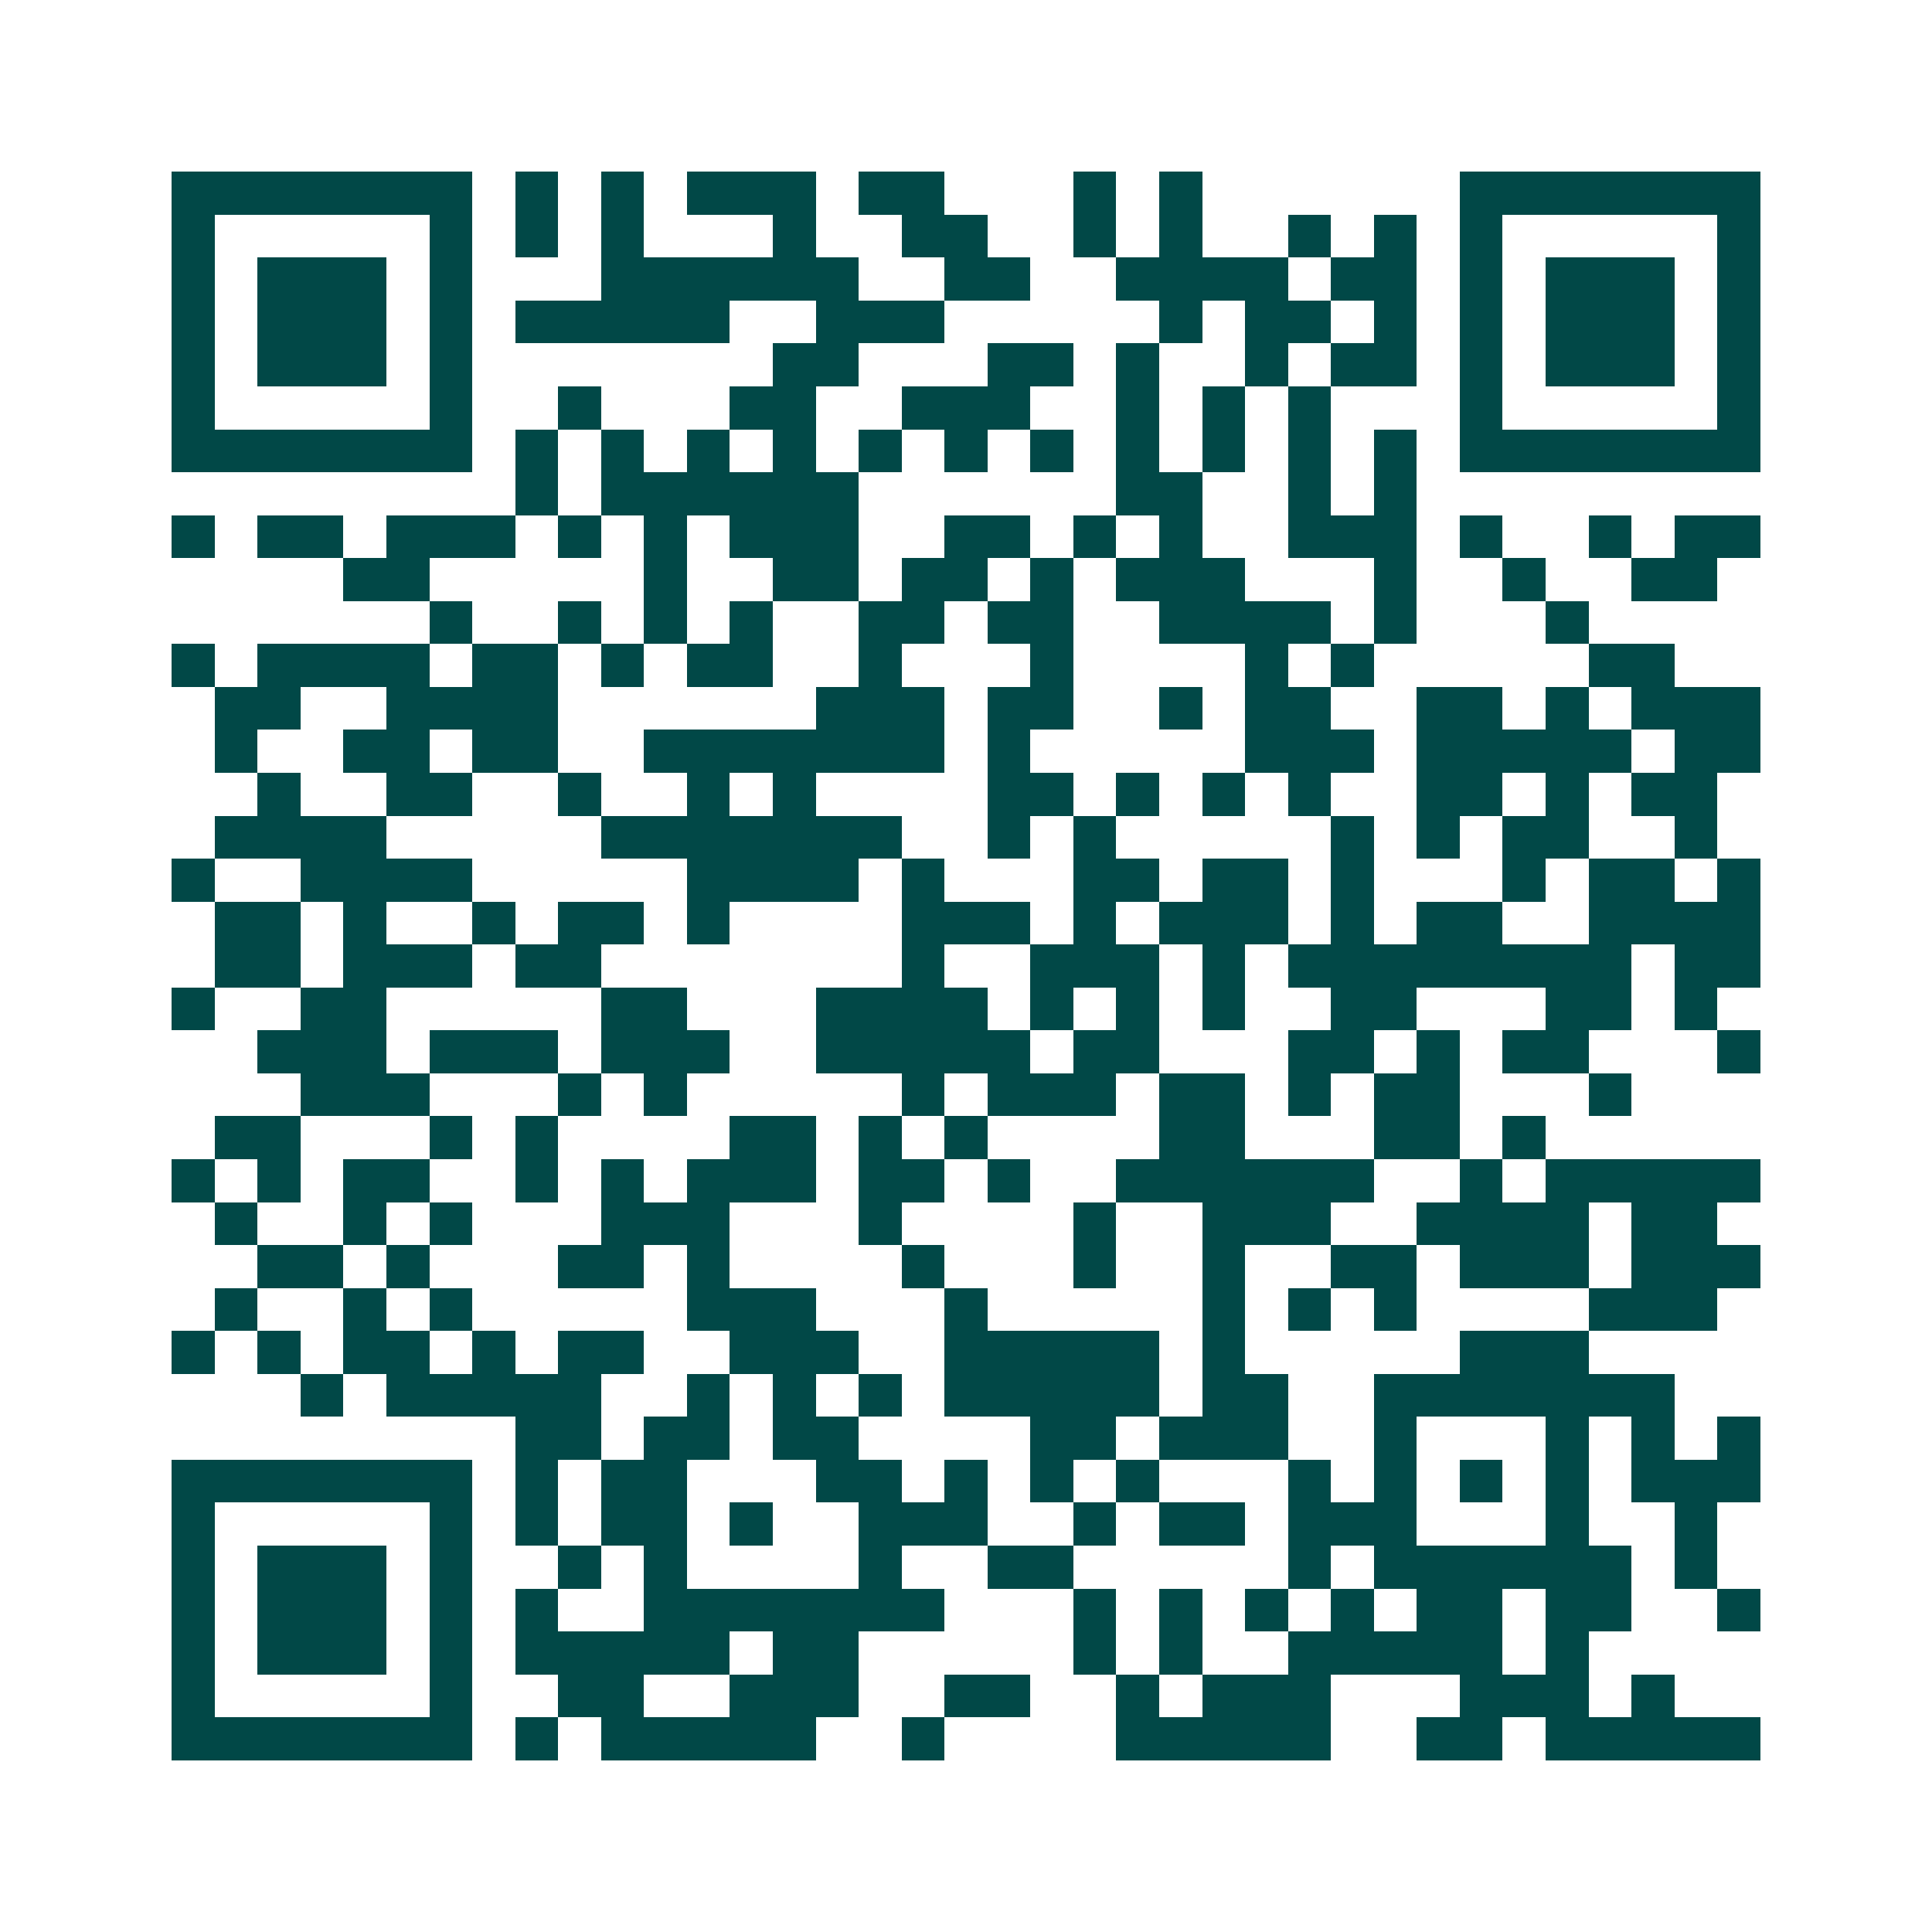 <svg xmlns="http://www.w3.org/2000/svg" width="200" height="200" viewBox="0 0 45 45" shape-rendering="crispEdges"><path fill="#ffffff" d="M0 0h45v45H0z"/><path stroke="#014847" d="M4 4.5h7m1 0h1m1 0h1m1 0h3m1 0h2m3 0h1m1 0h1m6 0h7M4 5.5h1m5 0h1m1 0h1m1 0h1m3 0h1m2 0h2m2 0h1m1 0h1m2 0h1m1 0h1m1 0h1m5 0h1M4 6.5h1m1 0h3m1 0h1m3 0h6m2 0h2m2 0h4m1 0h2m1 0h1m1 0h3m1 0h1M4 7.5h1m1 0h3m1 0h1m1 0h5m2 0h3m5 0h1m1 0h2m1 0h1m1 0h1m1 0h3m1 0h1M4 8.5h1m1 0h3m1 0h1m7 0h2m3 0h2m1 0h1m2 0h1m1 0h2m1 0h1m1 0h3m1 0h1M4 9.5h1m5 0h1m2 0h1m3 0h2m2 0h3m2 0h1m1 0h1m1 0h1m3 0h1m5 0h1M4 10.5h7m1 0h1m1 0h1m1 0h1m1 0h1m1 0h1m1 0h1m1 0h1m1 0h1m1 0h1m1 0h1m1 0h1m1 0h7M12 11.5h1m1 0h6m6 0h2m2 0h1m1 0h1M4 12.5h1m1 0h2m1 0h3m1 0h1m1 0h1m1 0h3m2 0h2m1 0h1m1 0h1m2 0h3m1 0h1m2 0h1m1 0h2M8 13.5h2m5 0h1m2 0h2m1 0h2m1 0h1m1 0h3m3 0h1m2 0h1m2 0h2M10 14.5h1m2 0h1m1 0h1m1 0h1m2 0h2m1 0h2m2 0h4m1 0h1m3 0h1M4 15.5h1m1 0h4m1 0h2m1 0h1m1 0h2m2 0h1m3 0h1m4 0h1m1 0h1m5 0h2M5 16.5h2m2 0h4m6 0h3m1 0h2m2 0h1m1 0h2m2 0h2m1 0h1m1 0h3M5 17.5h1m2 0h2m1 0h2m2 0h7m1 0h1m5 0h3m1 0h5m1 0h2M6 18.5h1m2 0h2m2 0h1m2 0h1m1 0h1m4 0h2m1 0h1m1 0h1m1 0h1m2 0h2m1 0h1m1 0h2M5 19.5h4m5 0h7m2 0h1m1 0h1m5 0h1m1 0h1m1 0h2m2 0h1M4 20.5h1m2 0h4m5 0h4m1 0h1m3 0h2m1 0h2m1 0h1m3 0h1m1 0h2m1 0h1M5 21.5h2m1 0h1m2 0h1m1 0h2m1 0h1m4 0h3m1 0h1m1 0h3m1 0h1m1 0h2m2 0h4M5 22.5h2m1 0h3m1 0h2m7 0h1m2 0h3m1 0h1m1 0h8m1 0h2M4 23.5h1m2 0h2m5 0h2m3 0h4m1 0h1m1 0h1m1 0h1m2 0h2m3 0h2m1 0h1M6 24.5h3m1 0h3m1 0h3m2 0h5m1 0h2m3 0h2m1 0h1m1 0h2m3 0h1M7 25.5h3m3 0h1m1 0h1m5 0h1m1 0h3m1 0h2m1 0h1m1 0h2m3 0h1M5 26.5h2m3 0h1m1 0h1m4 0h2m1 0h1m1 0h1m4 0h2m3 0h2m1 0h1M4 27.5h1m1 0h1m1 0h2m2 0h1m1 0h1m1 0h3m1 0h2m1 0h1m2 0h6m2 0h1m1 0h5M5 28.5h1m2 0h1m1 0h1m3 0h3m3 0h1m4 0h1m2 0h3m2 0h4m1 0h2M6 29.5h2m1 0h1m3 0h2m1 0h1m4 0h1m3 0h1m2 0h1m2 0h2m1 0h3m1 0h3M5 30.5h1m2 0h1m1 0h1m5 0h3m3 0h1m5 0h1m1 0h1m1 0h1m4 0h3M4 31.5h1m1 0h1m1 0h2m1 0h1m1 0h2m2 0h3m2 0h5m1 0h1m5 0h3M7 32.5h1m1 0h5m2 0h1m1 0h1m1 0h1m1 0h5m1 0h2m2 0h7M12 33.5h2m1 0h2m1 0h2m4 0h2m1 0h3m2 0h1m3 0h1m1 0h1m1 0h1M4 34.5h7m1 0h1m1 0h2m3 0h2m1 0h1m1 0h1m1 0h1m3 0h1m1 0h1m1 0h1m1 0h1m1 0h3M4 35.5h1m5 0h1m1 0h1m1 0h2m1 0h1m2 0h3m2 0h1m1 0h2m1 0h3m3 0h1m2 0h1M4 36.5h1m1 0h3m1 0h1m2 0h1m1 0h1m4 0h1m2 0h2m5 0h1m1 0h6m1 0h1M4 37.5h1m1 0h3m1 0h1m1 0h1m2 0h7m3 0h1m1 0h1m1 0h1m1 0h1m1 0h2m1 0h2m2 0h1M4 38.5h1m1 0h3m1 0h1m1 0h5m1 0h2m5 0h1m1 0h1m2 0h5m1 0h1M4 39.5h1m5 0h1m2 0h2m2 0h3m2 0h2m2 0h1m1 0h3m3 0h3m1 0h1M4 40.5h7m1 0h1m1 0h5m2 0h1m4 0h5m2 0h2m1 0h5"/></svg>
